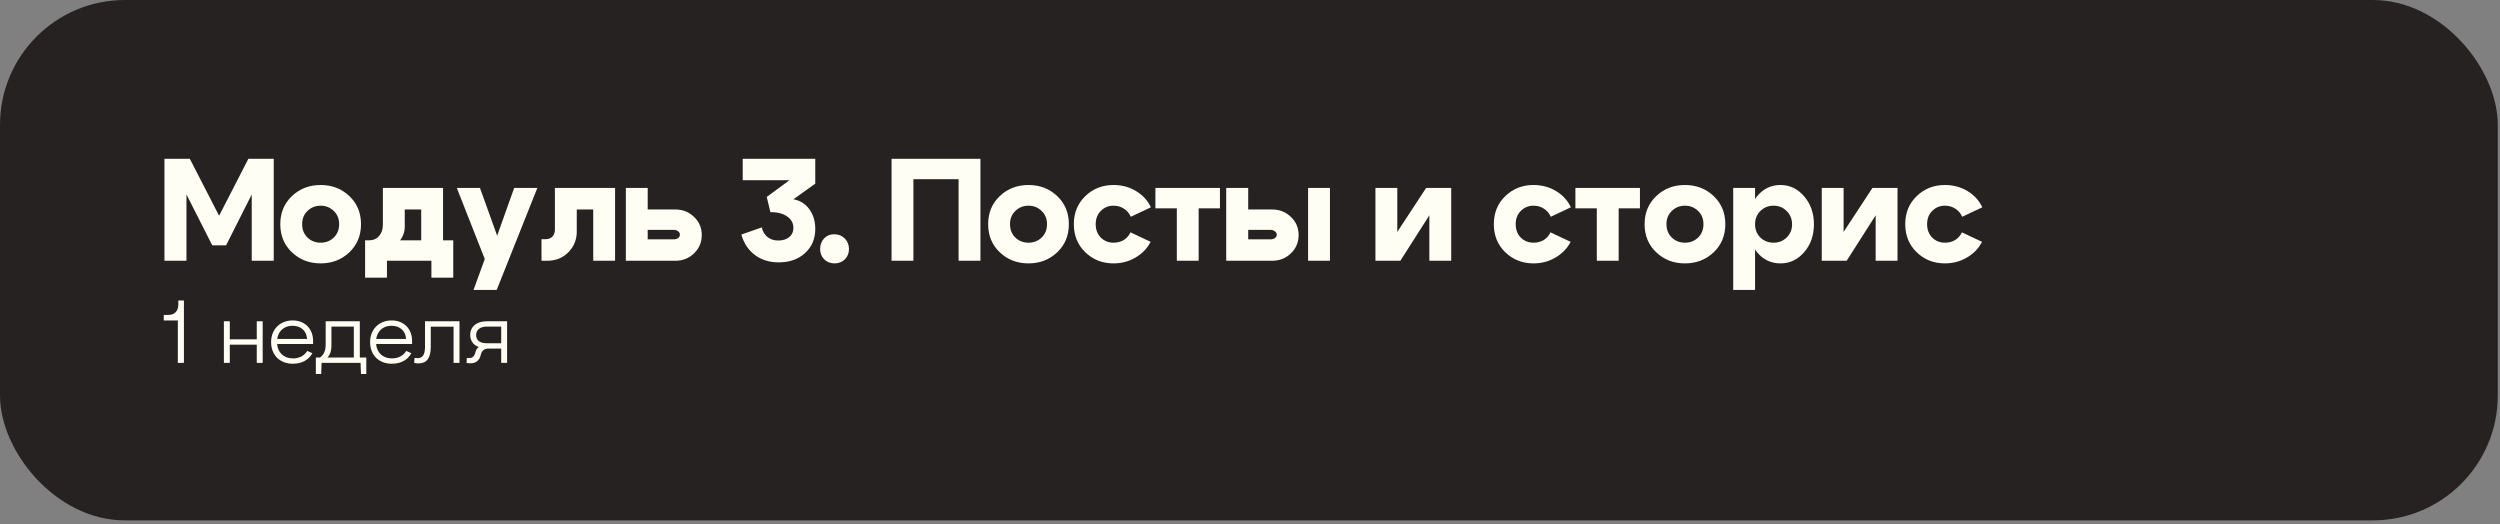 <?xml version="1.0" encoding="UTF-8"?> <svg xmlns="http://www.w3.org/2000/svg" width="563" height="118" viewBox="0 0 563 118" fill="none"><rect x="0" y="0" width="563" height="118" fill="#808080" stroke="none"/><rect width="562.5" height="117.188" rx="28.125" fill="#262222"></rect><path d="M37.036 58.724V35.755H42.745L49.341 48.585L55.936 35.755H61.645V58.724H56.691V43.794L50.916 55.246H47.798L41.991 43.794V58.724H37.036ZM69.256 47.502C68.446 48.268 68.042 49.263 68.042 50.488C68.042 51.713 68.446 52.719 69.256 53.507C70.065 54.273 71.049 54.655 72.209 54.655C73.368 54.655 74.353 54.273 75.162 53.507C75.971 52.719 76.376 51.713 76.376 50.488C76.376 49.263 75.971 48.268 75.162 47.502C74.353 46.715 73.368 46.321 72.209 46.321C71.049 46.321 70.065 46.715 69.256 47.502ZM65.745 56.821C63.995 55.158 63.12 53.048 63.12 50.488C63.12 47.929 63.995 45.818 65.745 44.155C67.495 42.493 69.65 41.662 72.209 41.662C74.768 41.662 76.923 42.493 78.673 44.155C80.423 45.818 81.298 47.929 81.298 50.488C81.298 53.048 80.423 55.158 78.673 56.821C76.923 58.483 74.768 59.315 72.209 59.315C69.65 59.315 67.495 58.483 65.745 56.821ZM82.222 54.13H102.074V62.53H97.152V58.724H87.144V62.53H82.222V54.13ZM83.01 54.13C84.038 54.13 84.825 53.802 85.372 53.146C85.941 52.49 86.225 51.648 86.225 50.619V42.318H99.777V58.691H94.855V47.174H91.147V51.079C91.147 52.698 90.414 54.108 88.949 55.312C87.505 56.493 85.635 57.084 83.338 57.084H82.386V54.13H83.01ZM115.797 42.318H121.014L111.859 65.287H106.642L109.169 58.33L102.869 42.318H108.086L111.958 53.08L115.797 42.318ZM122.831 53.868C123.509 53.868 124.034 53.671 124.406 53.277C124.778 52.862 124.964 52.348 124.964 51.735V42.318H138.515V58.724H133.593V47.174H129.886V52.194C129.886 53.966 129.262 55.498 128.015 56.788C126.768 58.079 125.15 58.724 123.159 58.724H121.945V53.868H122.831ZM151.736 51.768H145.862V53.901H151.736C152.13 53.901 152.458 53.802 152.72 53.605C152.983 53.408 153.114 53.157 153.114 52.851C153.114 52.544 152.983 52.293 152.72 52.096C152.458 51.877 152.13 51.768 151.736 51.768ZM152.064 47.174C153.748 47.174 155.159 47.732 156.297 48.848C157.456 49.941 158.036 51.309 158.036 52.949C158.036 54.568 157.456 55.935 156.297 57.051C155.159 58.166 153.748 58.724 152.064 58.724H140.941V42.318H145.862V47.174H152.064ZM178.676 44.877C180.164 45.14 181.356 45.883 182.253 47.108C183.15 48.312 183.598 49.788 183.598 51.538C183.598 53.769 182.833 55.585 181.301 56.985C179.792 58.385 177.801 59.085 175.33 59.085C173.273 59.085 171.491 58.527 169.981 57.412C168.494 56.274 167.487 54.743 166.962 52.818L171.556 51.21C171.753 52.129 172.18 52.851 172.836 53.376C173.492 53.901 174.301 54.163 175.264 54.163C176.292 54.163 177.112 53.912 177.725 53.408C178.359 52.883 178.676 52.194 178.676 51.341C178.676 50.248 178.206 49.383 177.266 48.749C176.347 48.093 175.089 47.765 173.492 47.765L172.672 44.352L177.791 40.579H167.258V35.755H183.598V41.366L178.676 44.877ZM184.691 56.066C184.691 55.126 184.986 54.338 185.577 53.704C186.189 53.069 186.944 52.752 187.841 52.752C188.803 52.752 189.602 53.069 190.236 53.704C190.87 54.338 191.188 55.126 191.188 56.066C191.188 57.007 190.881 57.783 190.269 58.396C189.656 59.008 188.88 59.315 187.939 59.315C187.02 59.315 186.244 59.008 185.609 58.396C184.997 57.783 184.691 57.007 184.691 56.066ZM200.779 35.755H220.794V58.724H215.872V40.349H205.7V58.724H200.779V35.755ZM228.666 47.502C227.856 48.268 227.451 49.263 227.451 50.488C227.451 51.713 227.856 52.719 228.666 53.507C229.475 54.273 230.459 54.655 231.619 54.655C232.778 54.655 233.762 54.273 234.572 53.507C235.381 52.719 235.786 51.713 235.786 50.488C235.786 49.263 235.381 48.268 234.572 47.502C233.762 46.715 232.778 46.321 231.619 46.321C230.459 46.321 229.475 46.715 228.666 47.502ZM225.155 56.821C223.405 55.158 222.53 53.048 222.53 50.488C222.53 47.929 223.405 45.818 225.155 44.155C226.905 42.493 229.059 41.662 231.619 41.662C234.178 41.662 236.333 42.493 238.083 44.155C239.833 45.818 240.708 47.929 240.708 50.488C240.708 53.048 239.833 55.158 238.083 56.821C236.333 58.483 234.178 59.315 231.619 59.315C229.059 59.315 226.905 58.483 225.155 56.821ZM247.899 47.502C247.133 48.268 246.751 49.263 246.751 50.488C246.751 51.713 247.133 52.719 247.899 53.507C248.687 54.273 249.638 54.655 250.754 54.655C251.607 54.655 252.372 54.459 253.051 54.065C253.729 53.649 254.243 53.069 254.593 52.326L259.121 54.459C258.355 55.946 257.218 57.127 255.708 58.002C254.221 58.877 252.569 59.315 250.754 59.315C248.26 59.315 246.149 58.483 244.421 56.821C242.693 55.158 241.829 53.048 241.829 50.488C241.829 47.929 242.693 45.818 244.421 44.155C246.149 42.493 248.26 41.662 250.754 41.662C252.613 41.662 254.297 42.11 255.807 43.007C257.316 43.904 258.443 45.129 259.187 46.682L254.658 48.815C254.308 48.027 253.783 47.415 253.083 46.977C252.405 46.54 251.629 46.321 250.754 46.321C249.638 46.321 248.687 46.715 247.899 47.502ZM274.733 42.318V46.912H269.942V58.724H265.021V46.912H260.197V42.318H274.733ZM294.582 58.724V42.318H299.504V58.724H294.582ZM286.117 51.768H281.096V53.901H286.117C286.532 53.901 286.871 53.802 287.134 53.605C287.396 53.408 287.528 53.157 287.528 52.851C287.528 52.544 287.385 52.293 287.101 52.096C286.839 51.877 286.51 51.768 286.117 51.768ZM286.445 47.174C288.151 47.174 289.573 47.732 290.71 48.848C291.87 49.941 292.449 51.309 292.449 52.949C292.449 54.568 291.87 55.935 290.71 57.051C289.573 58.166 288.151 58.724 286.445 58.724H276.142V42.318H281.096V47.174H286.445ZM326.811 58.724H321.889V48.487L315.359 58.724H309.748V42.318H314.67V52.227L321.167 42.318H326.811V58.724ZM342.481 47.502C341.715 48.268 341.333 49.263 341.333 50.488C341.333 51.713 341.715 52.719 342.481 53.507C343.269 54.273 344.22 54.655 345.336 54.655C346.189 54.655 346.955 54.459 347.633 54.065C348.311 53.649 348.825 53.069 349.175 52.326L353.703 54.459C352.937 55.946 351.8 57.127 350.29 58.002C348.803 58.877 347.151 59.315 345.336 59.315C342.842 59.315 340.731 58.483 339.003 56.821C337.275 55.158 336.411 53.048 336.411 50.488C336.411 47.929 337.275 45.818 339.003 44.155C340.731 42.493 342.842 41.662 345.336 41.662C347.195 41.662 348.88 42.11 350.389 43.007C351.898 43.904 353.025 45.129 353.769 46.682L349.24 48.815C348.89 48.027 348.365 47.415 347.665 46.977C346.987 46.54 346.211 46.321 345.336 46.321C344.22 46.321 343.269 46.715 342.481 47.502ZM369.315 42.318V46.912H364.524V58.724H359.603V46.912H354.779V42.318H369.315ZM376.499 47.502C375.689 48.268 375.285 49.263 375.285 50.488C375.285 51.713 375.689 52.719 376.499 53.507C377.308 54.273 378.292 54.655 379.452 54.655C380.611 54.655 381.596 54.273 382.405 53.507C383.214 52.719 383.619 51.713 383.619 50.488C383.619 49.263 383.214 48.268 382.405 47.502C381.596 46.715 380.611 46.321 379.452 46.321C378.292 46.321 377.308 46.715 376.499 47.502ZM372.988 56.821C371.238 55.158 370.363 53.048 370.363 50.488C370.363 47.929 371.238 45.818 372.988 44.155C374.738 42.493 376.892 41.662 379.452 41.662C382.011 41.662 384.166 42.493 385.916 44.155C387.666 45.818 388.541 47.929 388.541 50.488C388.541 53.048 387.666 55.158 385.916 56.821C384.166 58.483 382.011 59.315 379.452 59.315C376.892 59.315 374.738 58.483 372.988 56.821ZM390.318 42.318H395.24V65.287H390.318V42.318ZM396.421 47.535C395.634 48.323 395.24 49.318 395.24 50.521C395.24 51.702 395.634 52.687 396.421 53.474C397.231 54.262 398.226 54.655 399.407 54.655C400.588 54.655 401.573 54.262 402.36 53.474C403.17 52.687 403.574 51.702 403.574 50.521C403.574 49.318 403.17 48.323 402.36 47.535C401.573 46.726 400.588 46.321 399.407 46.321C398.226 46.321 397.231 46.726 396.421 47.535ZM395.699 56.821C394.299 55.137 393.599 53.037 393.599 50.521C393.599 47.983 394.299 45.873 395.699 44.188C397.099 42.504 398.849 41.662 400.949 41.662C403.071 41.662 404.854 42.515 406.298 44.221C407.763 45.905 408.496 48.005 408.496 50.521C408.496 53.015 407.763 55.104 406.298 56.788C404.854 58.473 403.071 59.315 400.949 59.315C398.849 59.315 397.099 58.483 395.699 56.821ZM427.321 58.724H422.399V48.487L415.869 58.724H410.258V42.318H415.18V52.227L421.677 42.318H427.321V58.724ZM435.132 47.502C434.366 48.268 433.983 49.263 433.983 50.488C433.983 51.713 434.366 52.719 435.132 53.507C435.919 54.273 436.871 54.655 437.986 54.655C438.839 54.655 439.605 54.459 440.283 54.065C440.961 53.649 441.475 53.069 441.825 52.326L446.353 54.459C445.588 55.946 444.45 57.127 442.941 58.002C441.453 58.877 439.802 59.315 437.986 59.315C435.492 59.315 433.382 58.483 431.653 56.821C429.925 55.158 429.061 53.048 429.061 50.488C429.061 47.929 429.925 45.818 431.653 44.155C433.382 42.493 435.492 41.662 437.986 41.662C439.846 41.662 441.53 42.11 443.039 43.007C444.549 43.904 445.675 45.129 446.419 46.682L441.891 48.815C441.541 48.027 441.016 47.415 440.316 46.977C439.638 46.54 438.861 46.321 437.986 46.321C436.871 46.321 435.919 46.715 435.132 47.502ZM40.163 67.662H41.419V81.724H40.05V72.162H36.881V70.924H37.856C39.3 70.924 40.163 70.137 40.163 68.468V67.662ZM50.418 72.349H51.749V76.418H57.824V72.349H59.155V81.724H57.824V77.618H51.749V81.724H50.418V72.349ZM70.504 77.468H62.404C62.572 79.418 63.922 80.712 65.947 80.712C67.429 80.712 68.554 80.093 69.191 79.024L70.354 79.549C69.454 81.087 67.991 81.912 65.929 81.912C63.022 81.912 61.054 79.962 61.054 77.037C61.054 74.168 63.06 72.162 65.91 72.162C68.666 72.162 70.504 74.074 70.504 76.737V77.468ZM65.854 73.362C63.941 73.362 62.685 74.58 62.422 76.324H69.154C69.041 74.468 67.729 73.362 65.854 73.362ZM73.342 72.349H81.03V80.524H82.492V84.218H81.292L81.199 81.724H72.424L72.33 84.218H71.13V80.524H72.049C72.93 79.924 73.342 78.93 73.342 77.655V72.349ZM79.68 73.549H74.636V77.824C74.636 79.043 74.299 79.98 73.717 80.524H79.68V73.549ZM92.799 77.468H84.699C84.867 79.418 86.217 80.712 88.242 80.712C89.724 80.712 90.849 80.093 91.486 79.024L92.649 79.549C91.749 81.087 90.286 81.912 88.224 81.912C85.317 81.912 83.349 79.962 83.349 77.037C83.349 74.168 85.355 72.162 88.205 72.162C90.961 72.162 92.799 74.074 92.799 76.737V77.468ZM88.149 73.362C86.236 73.362 84.98 74.58 84.717 76.324H91.449C91.336 74.468 90.024 73.362 88.149 73.362ZM95.712 72.349H103.475V81.724H102.144V73.568H97.006V78.143C97.006 80.693 96.05 81.837 94.25 81.837C93.912 81.837 93.556 81.799 93.275 81.724L93.35 80.599C93.575 80.637 93.856 80.655 94.081 80.655C95.15 80.655 95.712 79.868 95.712 78.143V72.349ZM114.2 72.349V81.724H112.869V78.499H110C108.95 78.499 108.463 79.062 108.256 79.962C107.975 81.18 107.169 81.818 105.931 81.818C105.631 81.818 105.313 81.78 105.069 81.724L105.125 80.618H105.781C106.363 80.618 106.831 80.262 107.038 79.418C107.169 78.855 107.431 78.424 107.825 78.143C106.7 77.768 105.894 76.812 105.894 75.443C105.894 73.568 107.319 72.349 109.663 72.349H114.2ZM112.869 73.549H109.625C108.088 73.549 107.225 74.299 107.225 75.443C107.225 76.643 108.069 77.299 109.606 77.299H112.869V73.549Z" fill="#FFFEF4"></path></svg> 
